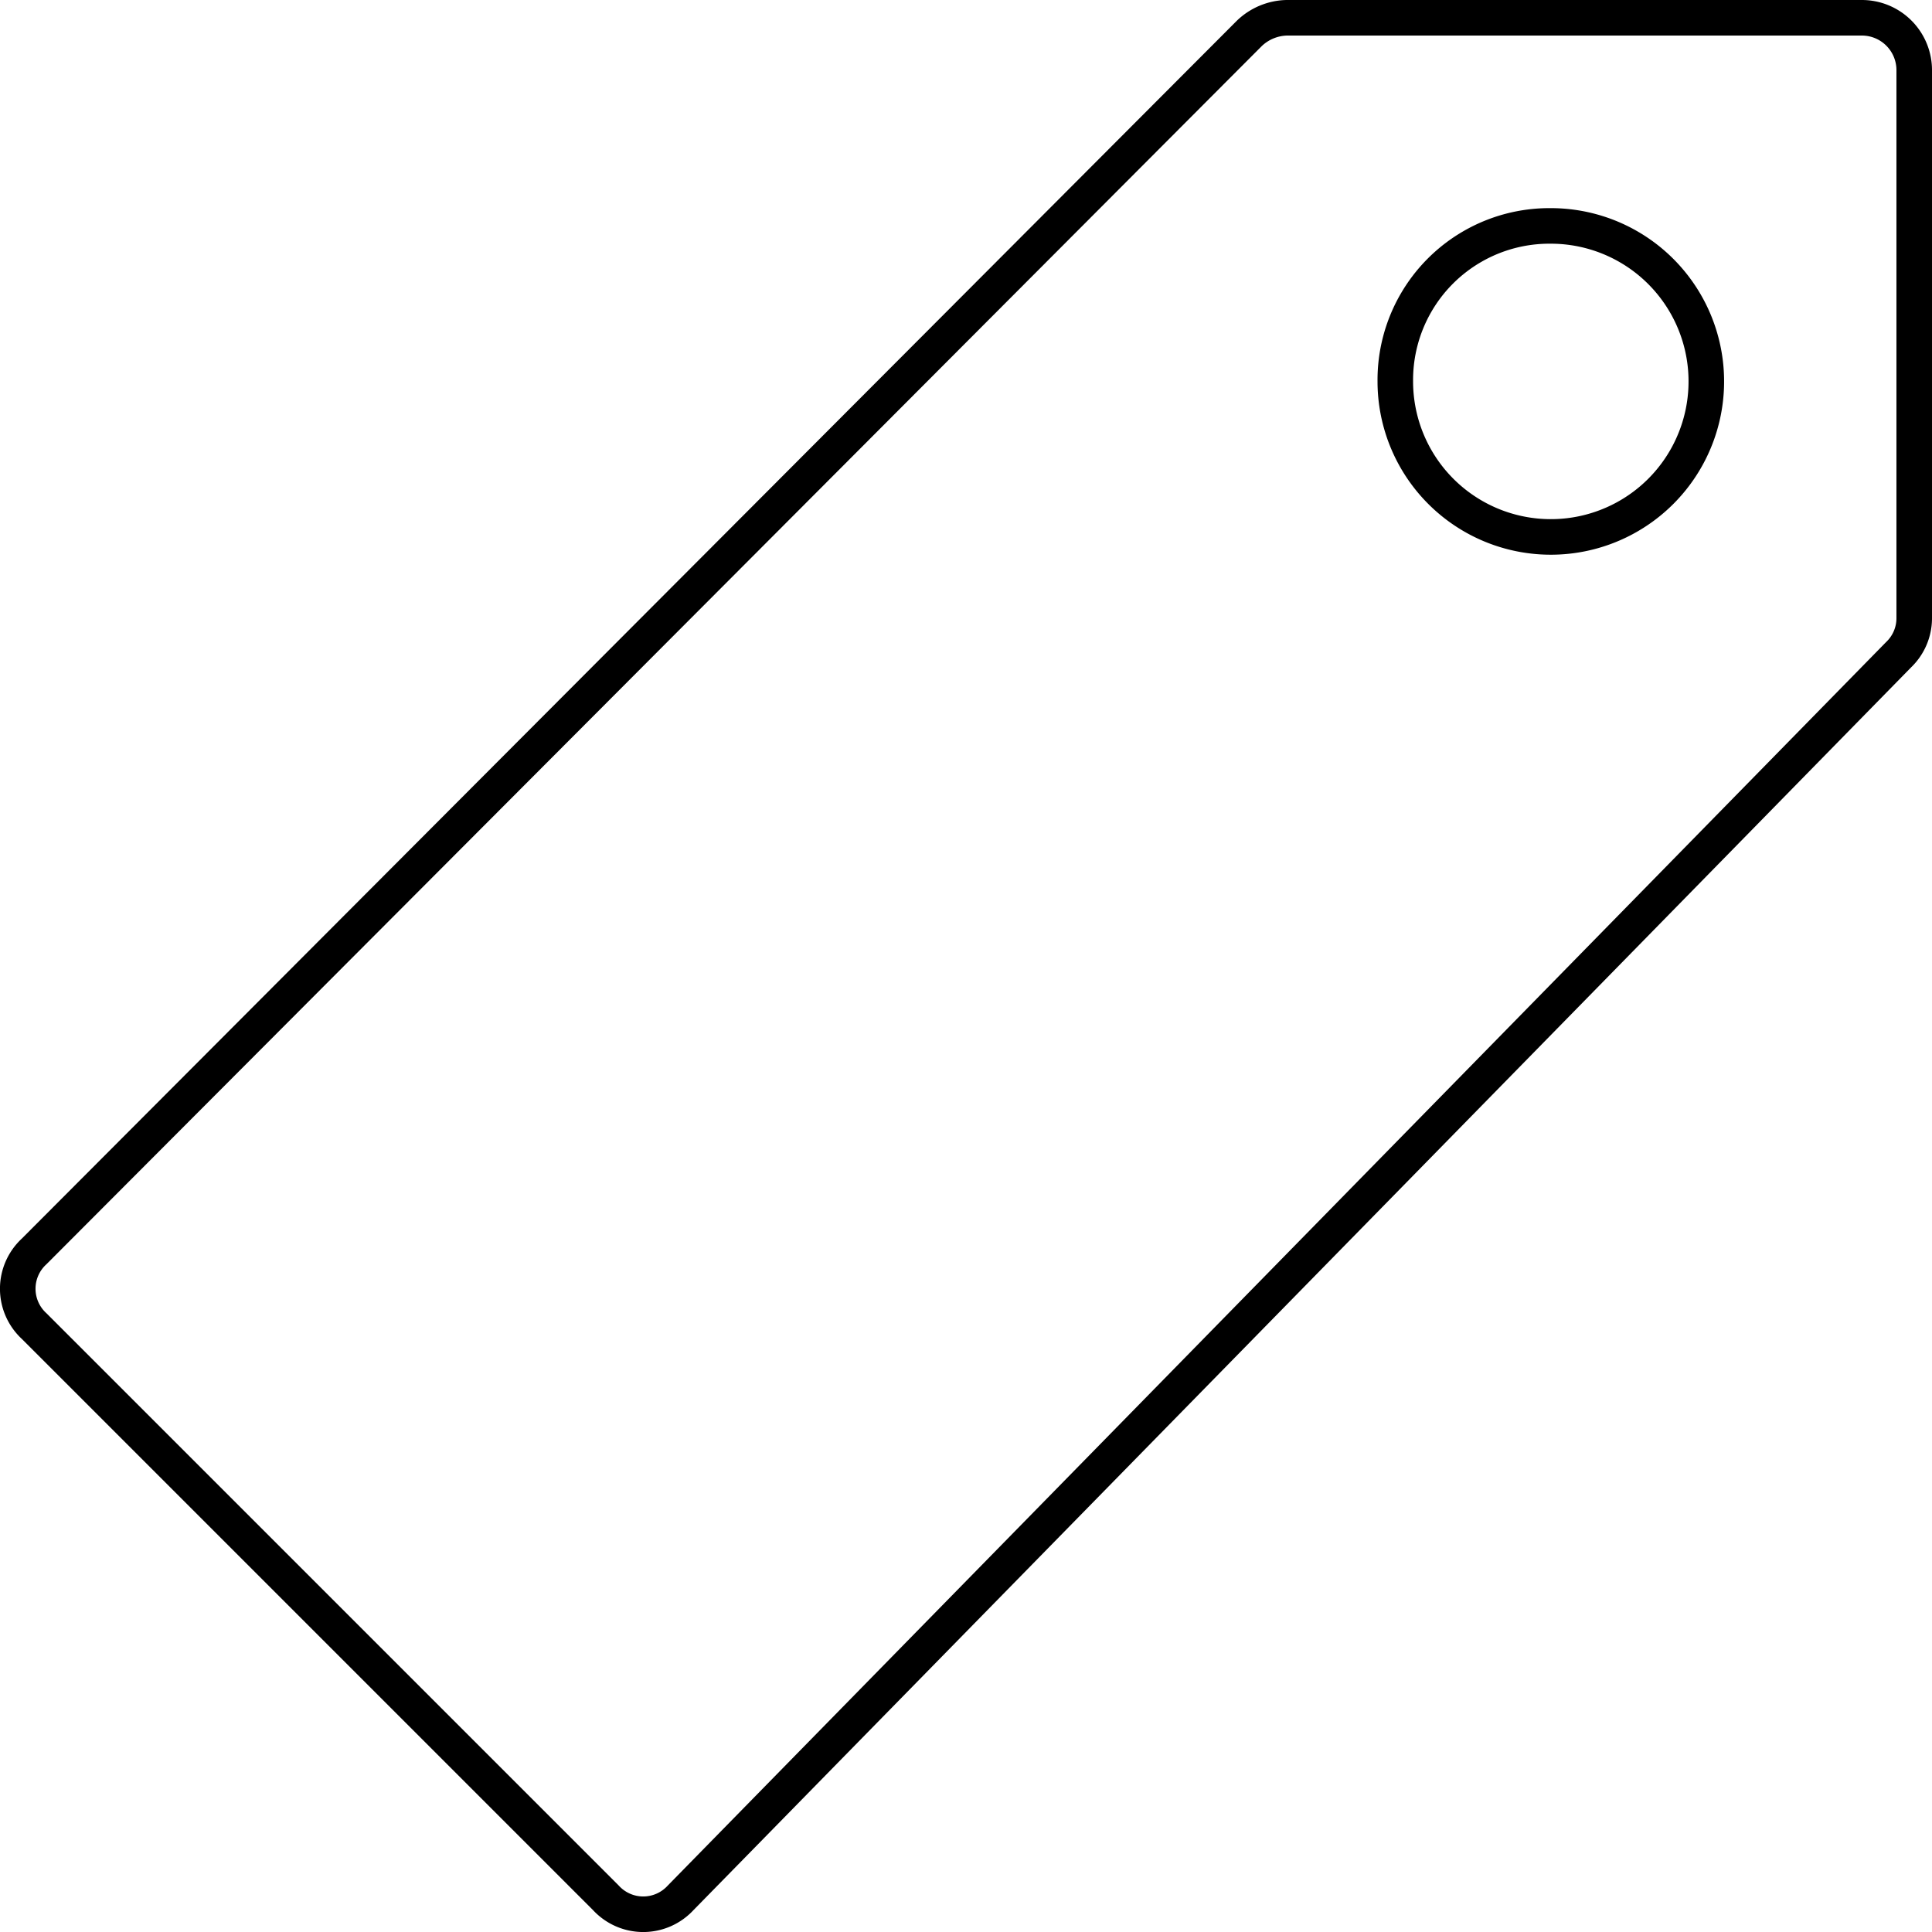 <svg xmlns="http://www.w3.org/2000/svg" viewBox="0 0 81.5 81.5"><defs><style>.cls-1{fill:none;stroke:#000;stroke-linecap:round;stroke-linejoin:round;stroke-width:1.5px;}</style></defs><title>BLI_Marque_02</title><g id="Calque_2" data-name="Calque 2"><g id="BLI_Marque_02"><path class="cls-1" d="M25.56,80.06a2.14,2.14,0,0,0,3.15,0h0L80.09,27.62a2.13,2.13,0,0,0,.66-1.57V3A2.21,2.21,0,0,0,78.52.75H54.27a2.36,2.36,0,0,0-1.57.66L1.44,52.79a2.14,2.14,0,0,0,0,3.15Z"/><path class="cls-1" d="M65.41,9.53a6.56,6.56,0,1,1-6.55,6.56A6.5,6.5,0,0,1,65.41,9.53Z"/></g></g></svg>